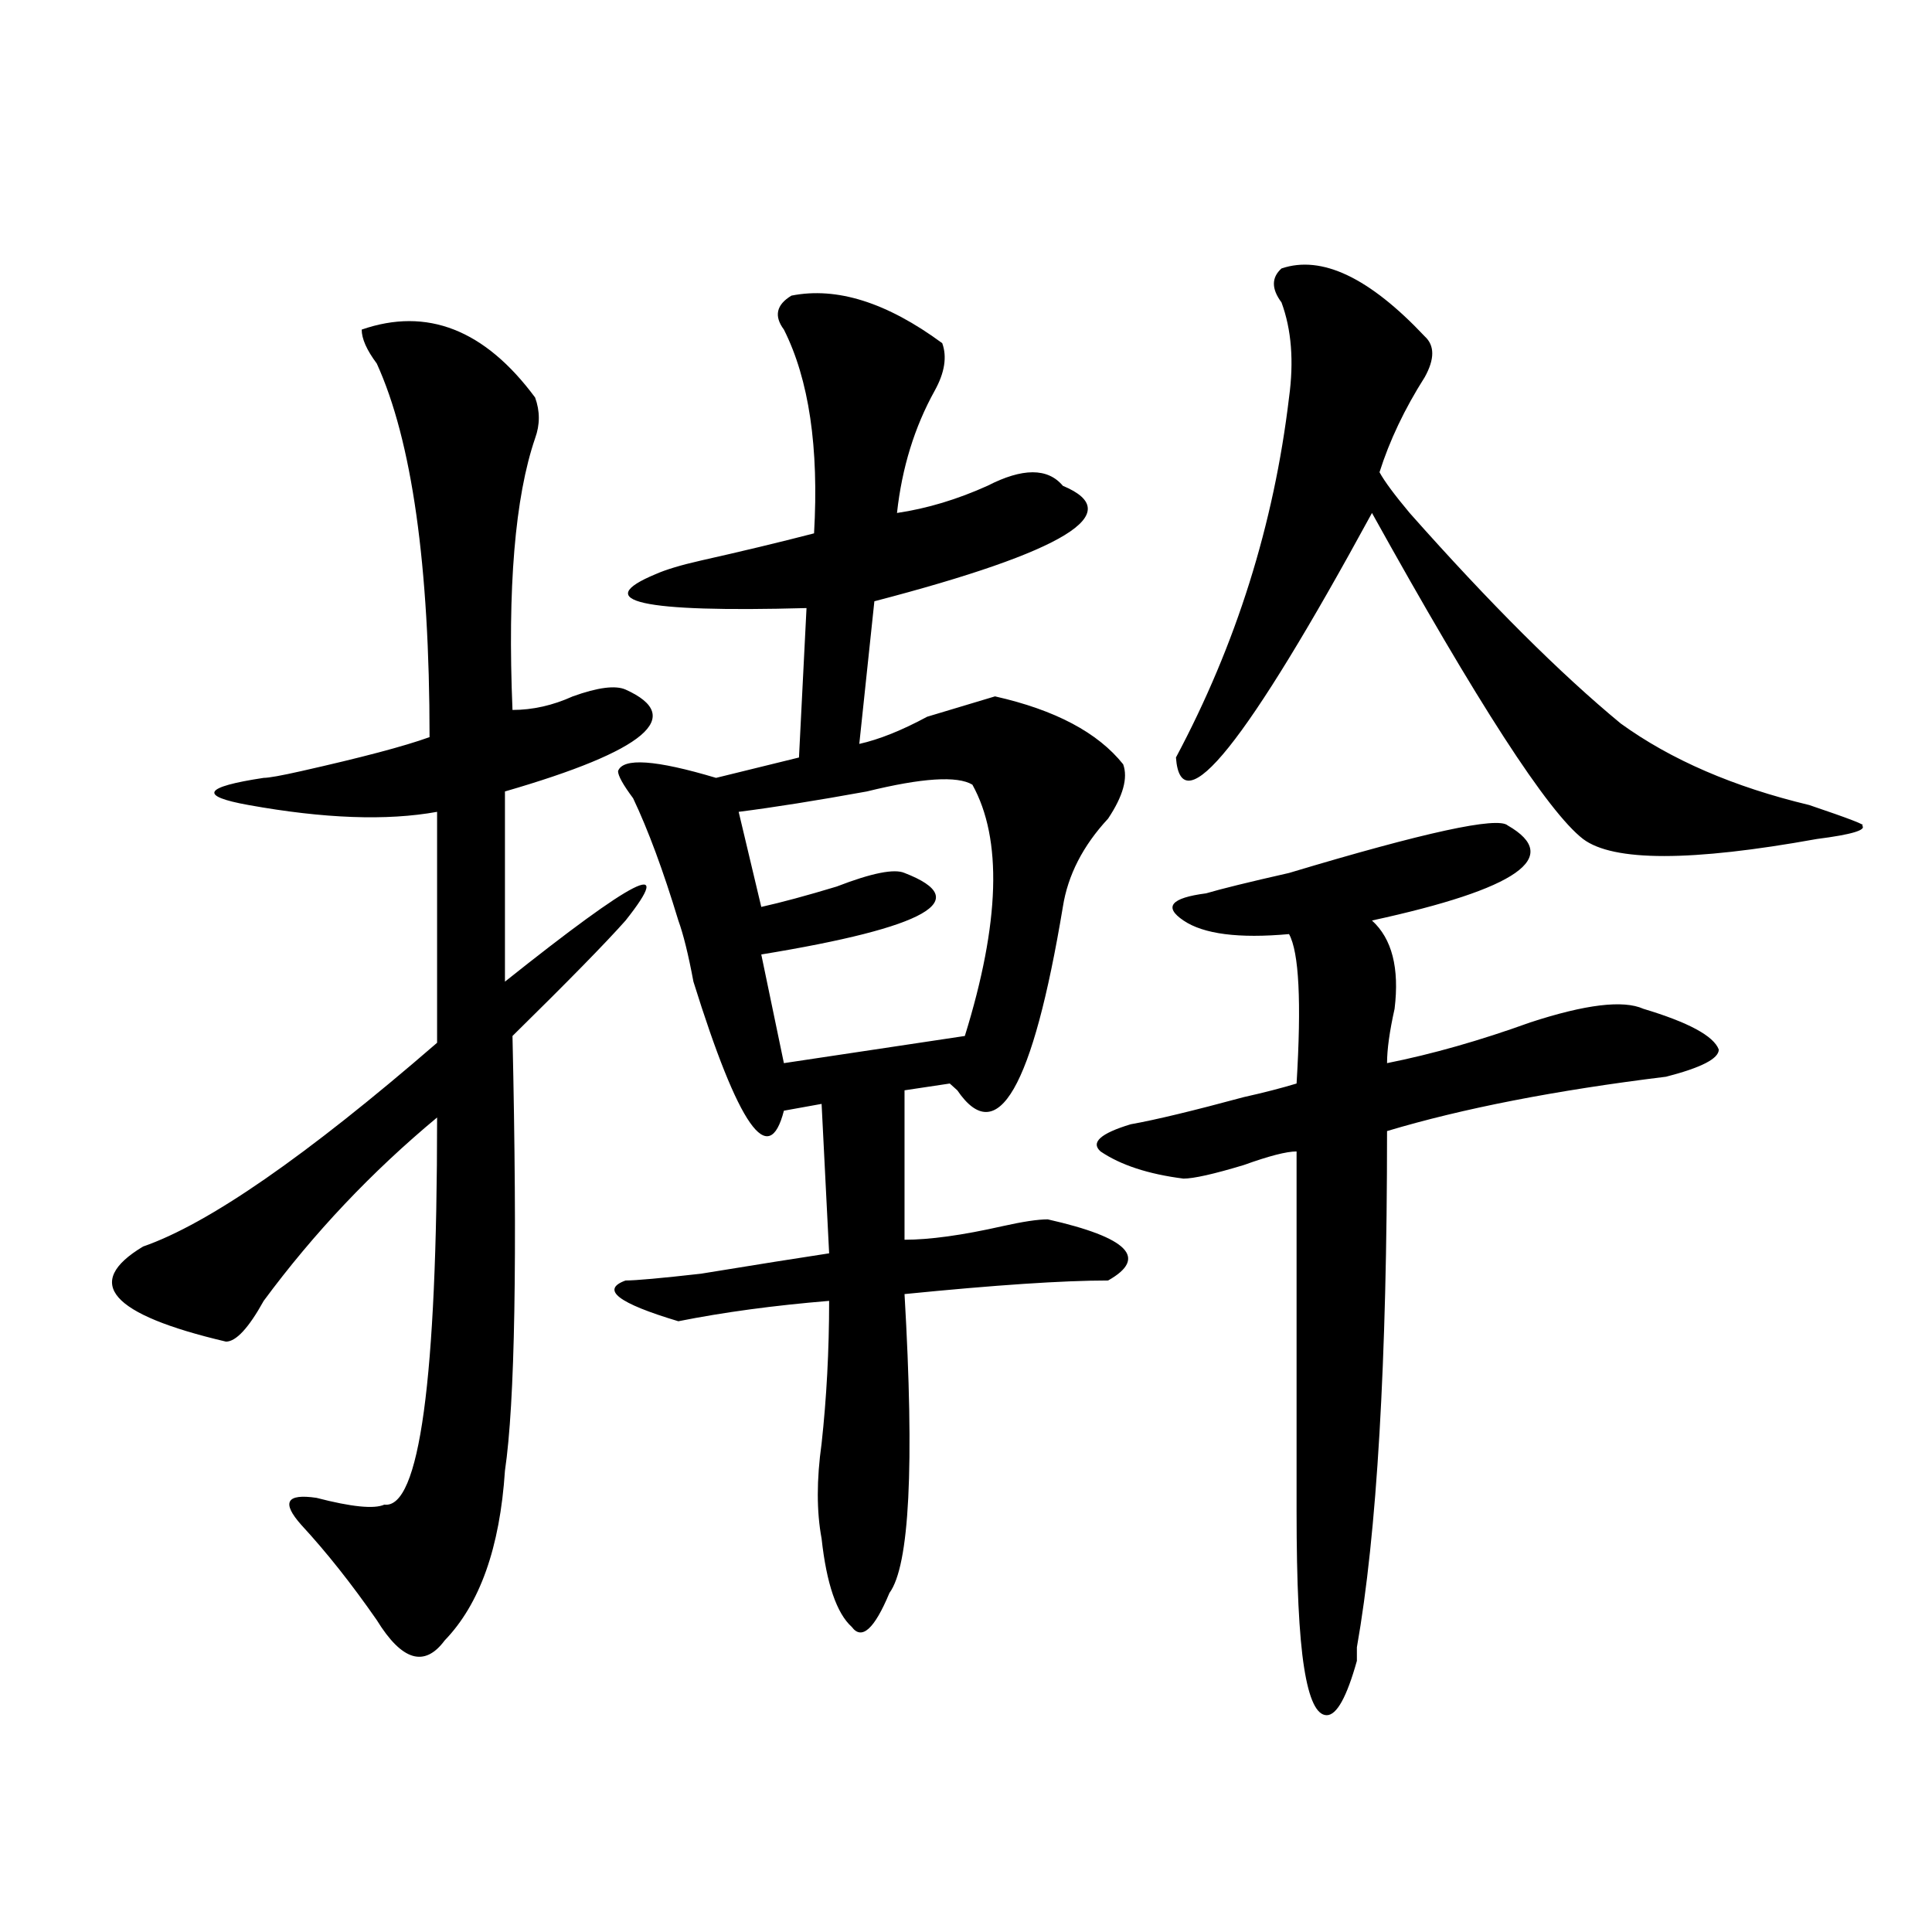 <?xml version="1.0" encoding="utf-8"?>
<!-- Generator: Adobe Illustrator 16.0.0, SVG Export Plug-In . SVG Version: 6.00 Build 0)  -->
<!DOCTYPE svg PUBLIC "-//W3C//DTD SVG 1.1//EN" "http://www.w3.org/Graphics/SVG/1.1/DTD/svg11.dtd">
<svg version="1.1" id="图层_1" xmlns="http://www.w3.org/2000/svg" xmlns:xlink="http://www.w3.org/1999/xlink" x="0px" y="0px"
	 width="1000px" height="1000px" viewBox="0 0 1000 1000" enable-background="new 0 0 1000 1000" xml:space="preserve">
<path d="M187.215,170.594c33.78-11.7,63.718,0,89.754,35.156c2.562,7.031,2.562,14.063,0,21.094
	c-10.427,30.487-14.329,77.344-11.707,140.625c10.366,0,20.792-2.308,31.219-7.031c12.987-4.669,22.073-5.823,27.316-3.516
	c31.219,14.063,10.366,31.641-62.438,52.734v98.438c67.62-53.888,88.413-64.435,62.438-31.641
	c-10.427,11.755-29.938,31.641-58.535,59.766c2.562,114.862,1.28,189.844-3.902,225c-2.622,39.88-13.048,69.104-31.219,87.891
	c-10.427,14.063-22.134,10.547-35.121-10.547c-13.048-18.787-26.036-35.156-39.023-49.219c-10.427-11.7-7.805-16.37,7.805-14.063
	c18.171,4.724,29.878,5.878,35.121,3.516c18.171,2.362,27.316-64.435,27.316-200.391c-33.841,28.125-63.778,59.766-89.754,94.922
	c-7.805,14.063-14.329,21.094-19.512,21.094c-59.876-14.063-74.145-30.433-42.926-49.219c33.78-11.7,84.511-46.856,152.191-105.469
	V420.203c-26.036,4.724-58.535,3.516-97.559-3.516c-26.036-4.669-23.414-9.339,7.805-14.063c2.562,0,9.085-1.153,19.512-3.516
	c31.219-7.031,53.292-12.854,66.34-17.578c0-89.044-9.146-153.479-27.316-193.359C189.776,181.141,187.215,175.317,187.215,170.594z
	 M409.648,153.016c23.414-4.669,49.39,3.516,78.047,24.609c2.562,7.031,1.28,15.271-3.902,24.609
	c-10.427,18.786-16.95,39.88-19.512,63.281c15.609-2.308,31.219-7.031,46.828-14.063c18.171-9.339,31.219-9.339,39.023,0
	c33.78,14.063,1.28,34.003-97.559,59.766l-7.805,73.828c10.366-2.308,22.073-7.031,35.121-14.063
	c15.609-4.669,27.316-8.185,35.121-10.547c31.219,7.031,53.292,18.786,66.34,35.156c2.562,7.031,0,16.425-7.805,28.125
	c-13.048,14.063-20.853,29.333-23.414,45.703c-15.609,93.769-33.841,125.409-54.633,94.922l-3.902-3.516l-23.414,3.516v77.344
	c12.987,0,29.878-2.308,50.73-7.031c10.366-2.308,18.171-3.516,23.414-3.516c41.585,9.394,52.011,19.94,31.219,31.641
	c-23.414,0-58.535,2.362-105.363,7.031c5.183,89.099,2.562,140.625-7.805,154.688c-7.805,18.731-14.329,24.609-19.512,17.578
	c-7.805-7.031-13.048-22.303-15.609-45.703c-2.622-14.063-2.622-30.433,0-49.219c2.562-23.401,3.902-48.011,3.902-73.828
	c-28.657,2.362-54.633,5.878-78.047,10.547c-31.219-9.339-40.364-16.37-27.316-21.094c5.183,0,18.171-1.153,39.023-3.516
	c28.597-4.669,50.73-8.185,66.34-10.547l-3.902-77.344l-19.512,3.516c-7.805,30.487-23.414,8.239-46.828-66.797
	c-2.622-14.063-5.243-24.609-7.805-31.641c-7.805-25.763-15.609-46.856-23.414-63.281c-5.243-7.031-7.805-11.7-7.805-14.063
	c2.562-7.031,19.512-5.823,50.73,3.516l42.926-10.547l3.902-77.344c-85.852,2.362-111.888-3.516-78.047-17.578
	c5.183-2.308,12.987-4.669,23.414-7.031c20.792-4.669,40.304-9.339,58.535-14.063c2.562-44.495-2.622-79.651-15.609-105.469
	C400.503,163.563,401.844,157.739,409.648,153.016z M503.305,406.141c-7.805-4.669-26.036-3.516-54.633,3.516
	c-26.036,4.724-48.169,8.239-66.34,10.547l11.707,49.219c10.366-2.308,23.414-5.823,39.023-10.547
	c18.171-7.031,29.878-9.339,35.121-7.031c36.401,14.063,11.707,28.125-74.145,42.188l11.707,56.25l93.656-14.063
	C517.573,477.661,518.914,434.266,503.305,406.141z M780.371,427.234c28.597,16.425,5.183,32.849-70.242,49.219
	c10.366,9.394,14.269,24.609,11.707,45.703c-2.622,11.755-3.902,21.094-3.902,28.125c23.414-4.669,48.108-11.7,74.145-21.094
	c28.597-9.339,48.108-11.7,58.535-7.031c23.414,7.031,36.401,14.063,39.023,21.094c0,4.724-9.146,9.394-27.316,14.063
	c-57.255,7.031-105.363,16.425-144.387,28.125c0,119.531-5.243,208.63-15.609,267.188c0,2.307,0,4.669,0,7.031
	c-5.243,18.731-10.427,28.125-15.609,28.125c-5.243,0-9.146-8.24-11.707-24.609c-2.622-16.425-3.902-43.396-3.902-80.859
	c0-30.433,0-92.56,0-186.328c-5.243,0-14.329,2.362-27.316,7.031c-15.609,4.724-26.036,7.031-31.219,7.031
	c-18.231-2.308-32.56-7.031-42.926-14.063c-5.243-4.669,0-9.339,15.609-14.063c12.987-2.308,32.499-7.031,58.535-14.063
	c10.366-2.308,19.512-4.669,27.316-7.031c2.562-42.188,1.28-67.95-3.902-77.344c-26.036,2.362-44.267,0-54.633-7.031
	c-10.427-7.031-6.524-11.7,11.707-14.063c7.805-2.308,22.073-5.823,42.926-10.547C737.445,430.75,775.128,422.565,780.371,427.234z
	 M663.301,138.953c20.792-7.031,45.487,4.724,74.145,35.156c5.183,4.724,5.183,11.755,0,21.094
	c-10.427,16.425-18.231,32.849-23.414,49.219c2.562,4.724,7.805,11.755,15.609,21.094c41.585,46.911,78.047,83.222,109.266,108.984
	c25.976,18.786,58.535,32.849,97.559,42.188c20.792,7.031,29.878,10.547,27.316,10.547c2.562,2.362-5.243,4.724-23.414,7.031
	c-65.06,11.755-105.363,11.755-120.973,0c-18.231-14.063-54.633-70.313-109.266-168.75
	c-65.06,119.531-98.899,161.719-101.461,126.563c31.219-58.558,50.73-120.685,58.535-186.328c2.562-18.731,1.28-35.156-3.902-49.219
	C658.058,149.5,658.058,143.677,663.301,138.953z"/>
</svg>
